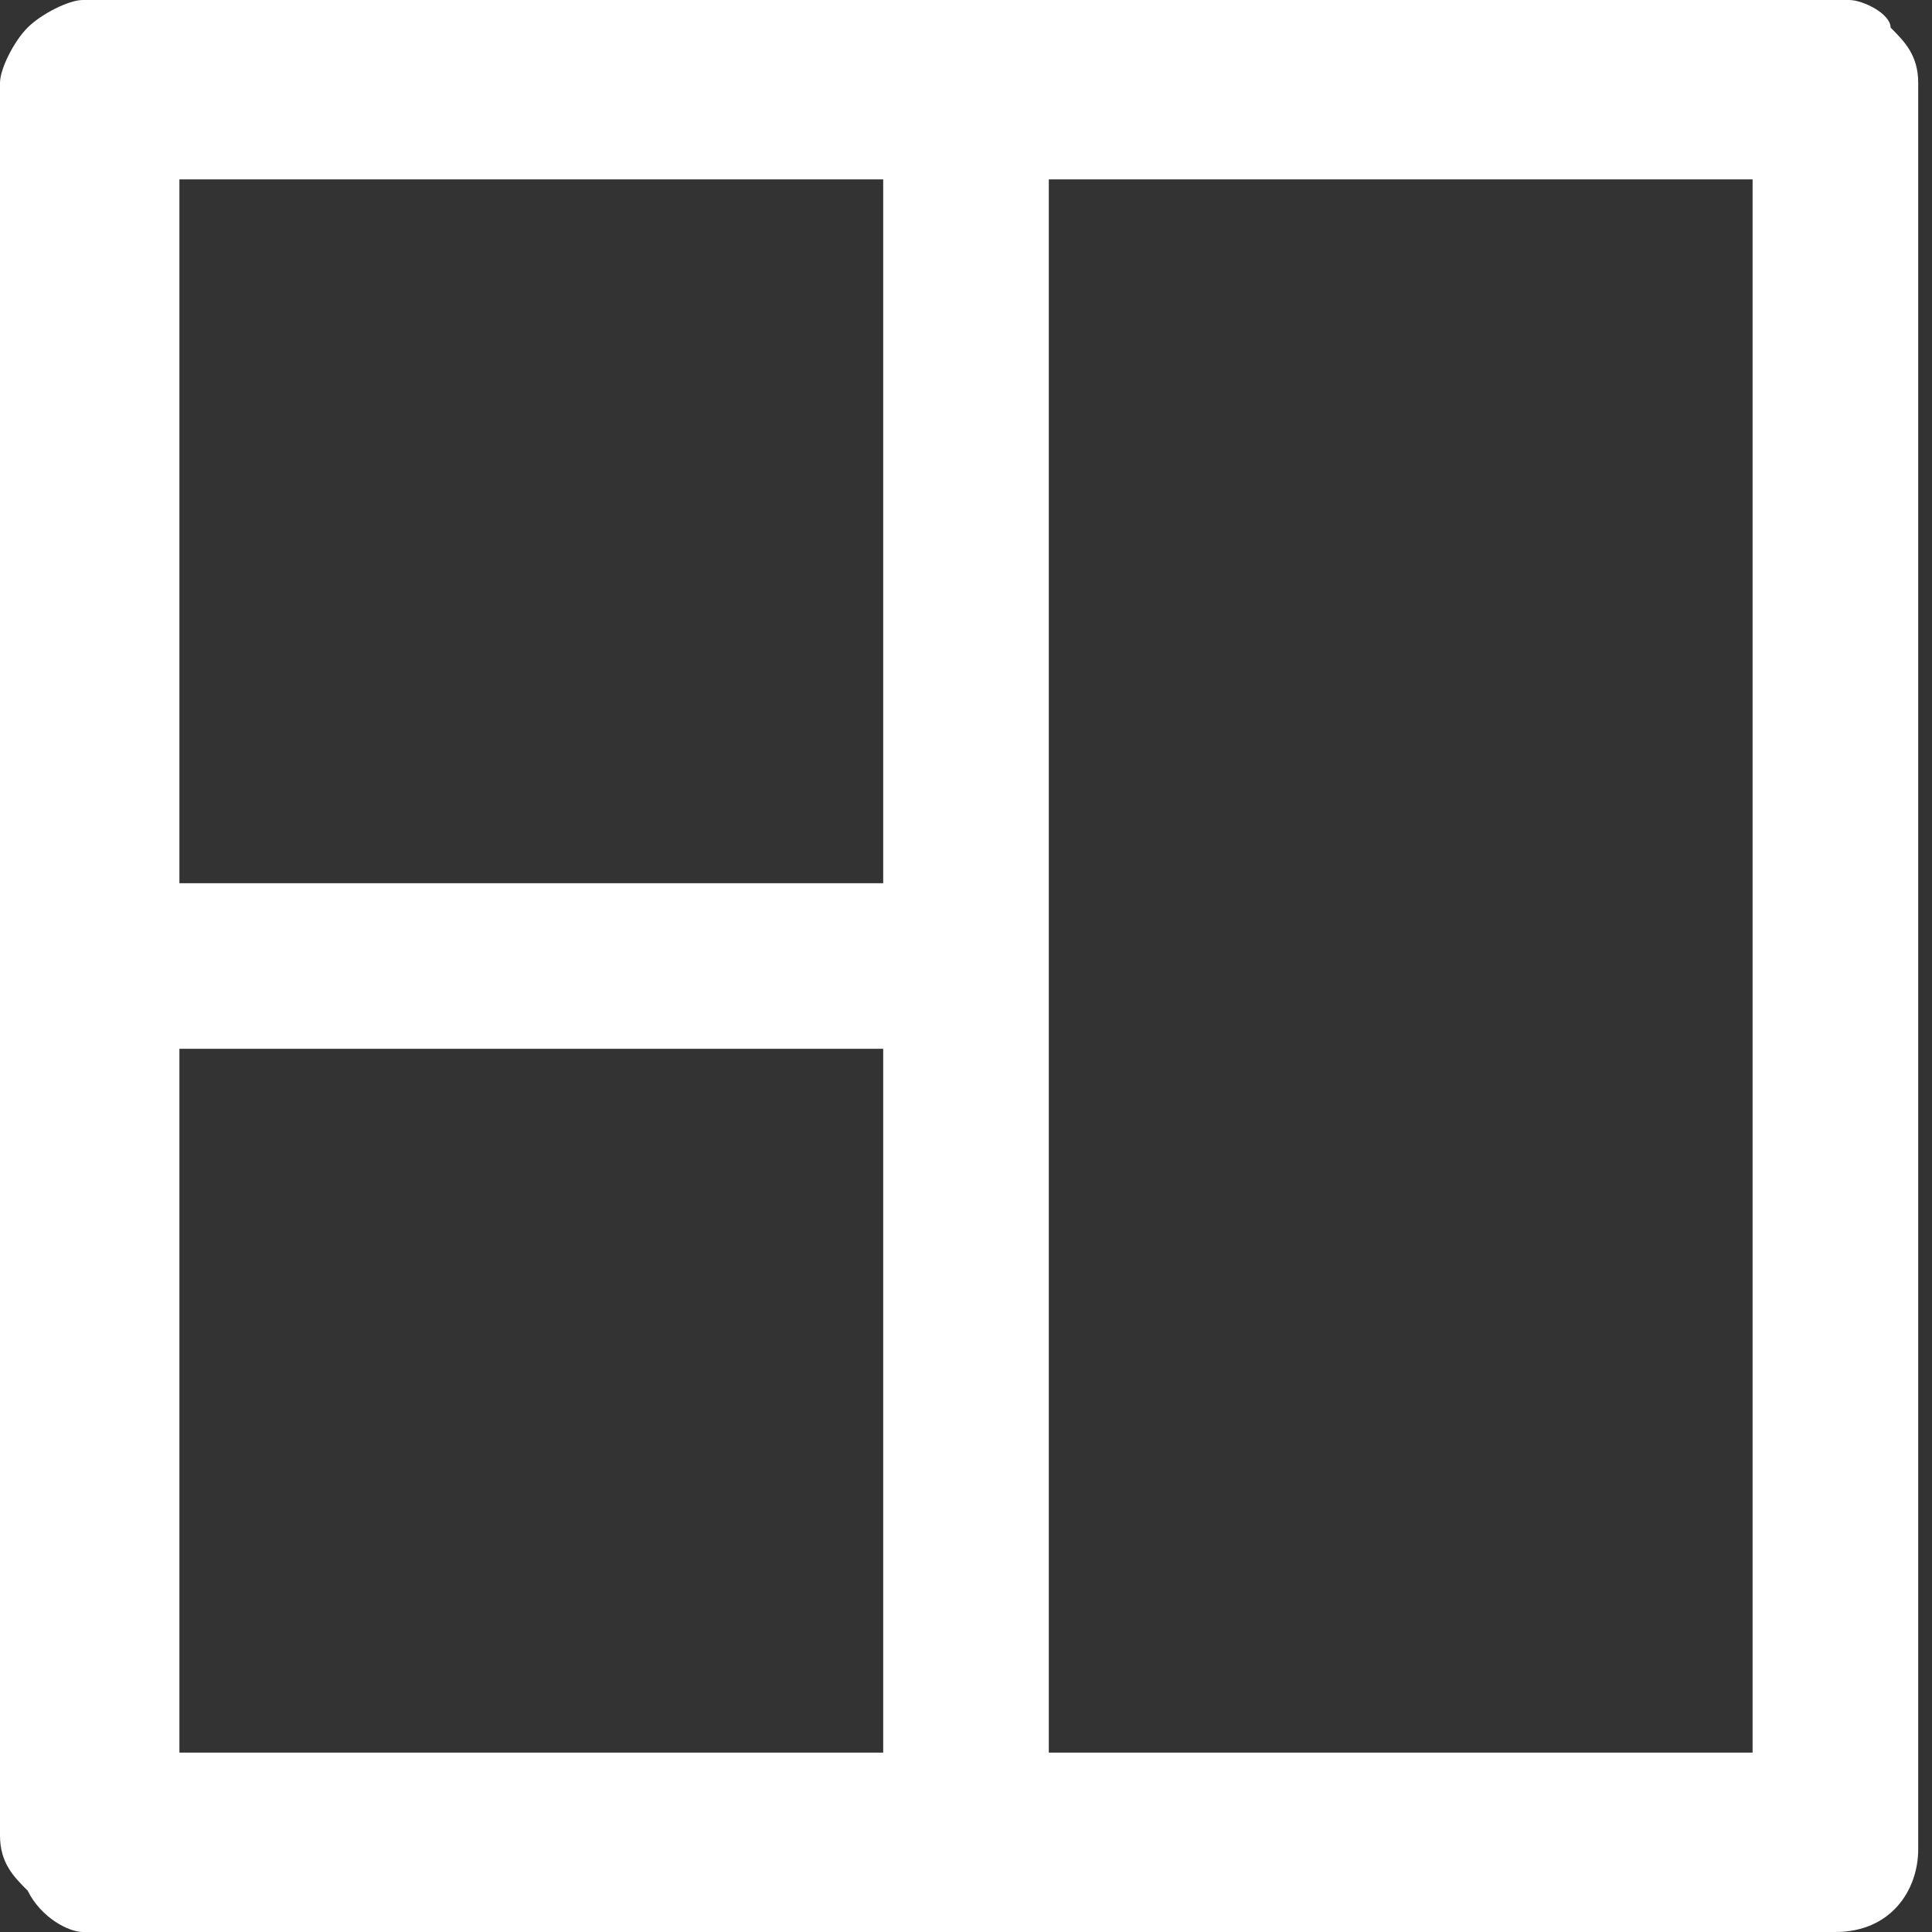 <?xml version="1.0" encoding="utf-8"?>
<!-- Generator: Adobe Illustrator 25.4.1, SVG Export Plug-In . SVG Version: 6.00 Build 0)  -->
<svg version="1.1" id="Capa_1" xmlns="http://www.w3.org/2000/svg" xmlns:xlink="http://www.w3.org/1999/xlink" x="0px" y="0px"
	 viewBox="0 0 14 14" style="enable-background:new 0 0 14 14;" xml:space="preserve">
<rect x="0" y="0" width="14" height="14" fill="#333333" stroke="none"/>
<style type="text/css">
	.st0{fill:#FFFFFF;}
</style>
<g id="Capa_2_00000095339110895728774110000010656549817366866059_">
	<g id="Capa_2-2">
		<path class="st0" d="M13.4,0H0.6C0.5,0,0.3,0.1,0.2,0.2C0.1,0.3,0,0.5,0,0.6v12.7c0,0.2,0.1,0.3,0.2,0.4C0.3,13.9,0.5,14,0.6,14
			h12.7c0.4,0,0.6-0.3,0.6-0.6V0.6c0-0.2-0.1-0.3-0.2-0.4C13.7,0.1,13.5,0,13.4,0z M1.3,1.3h5.1v5.1H1.3V1.3z M1.3,12.7V7.6h5.1v5.1
			H1.3z M12.7,12.7H7.6V1.3h5.1V12.7z"/>
	</g>
</g>
</svg>

